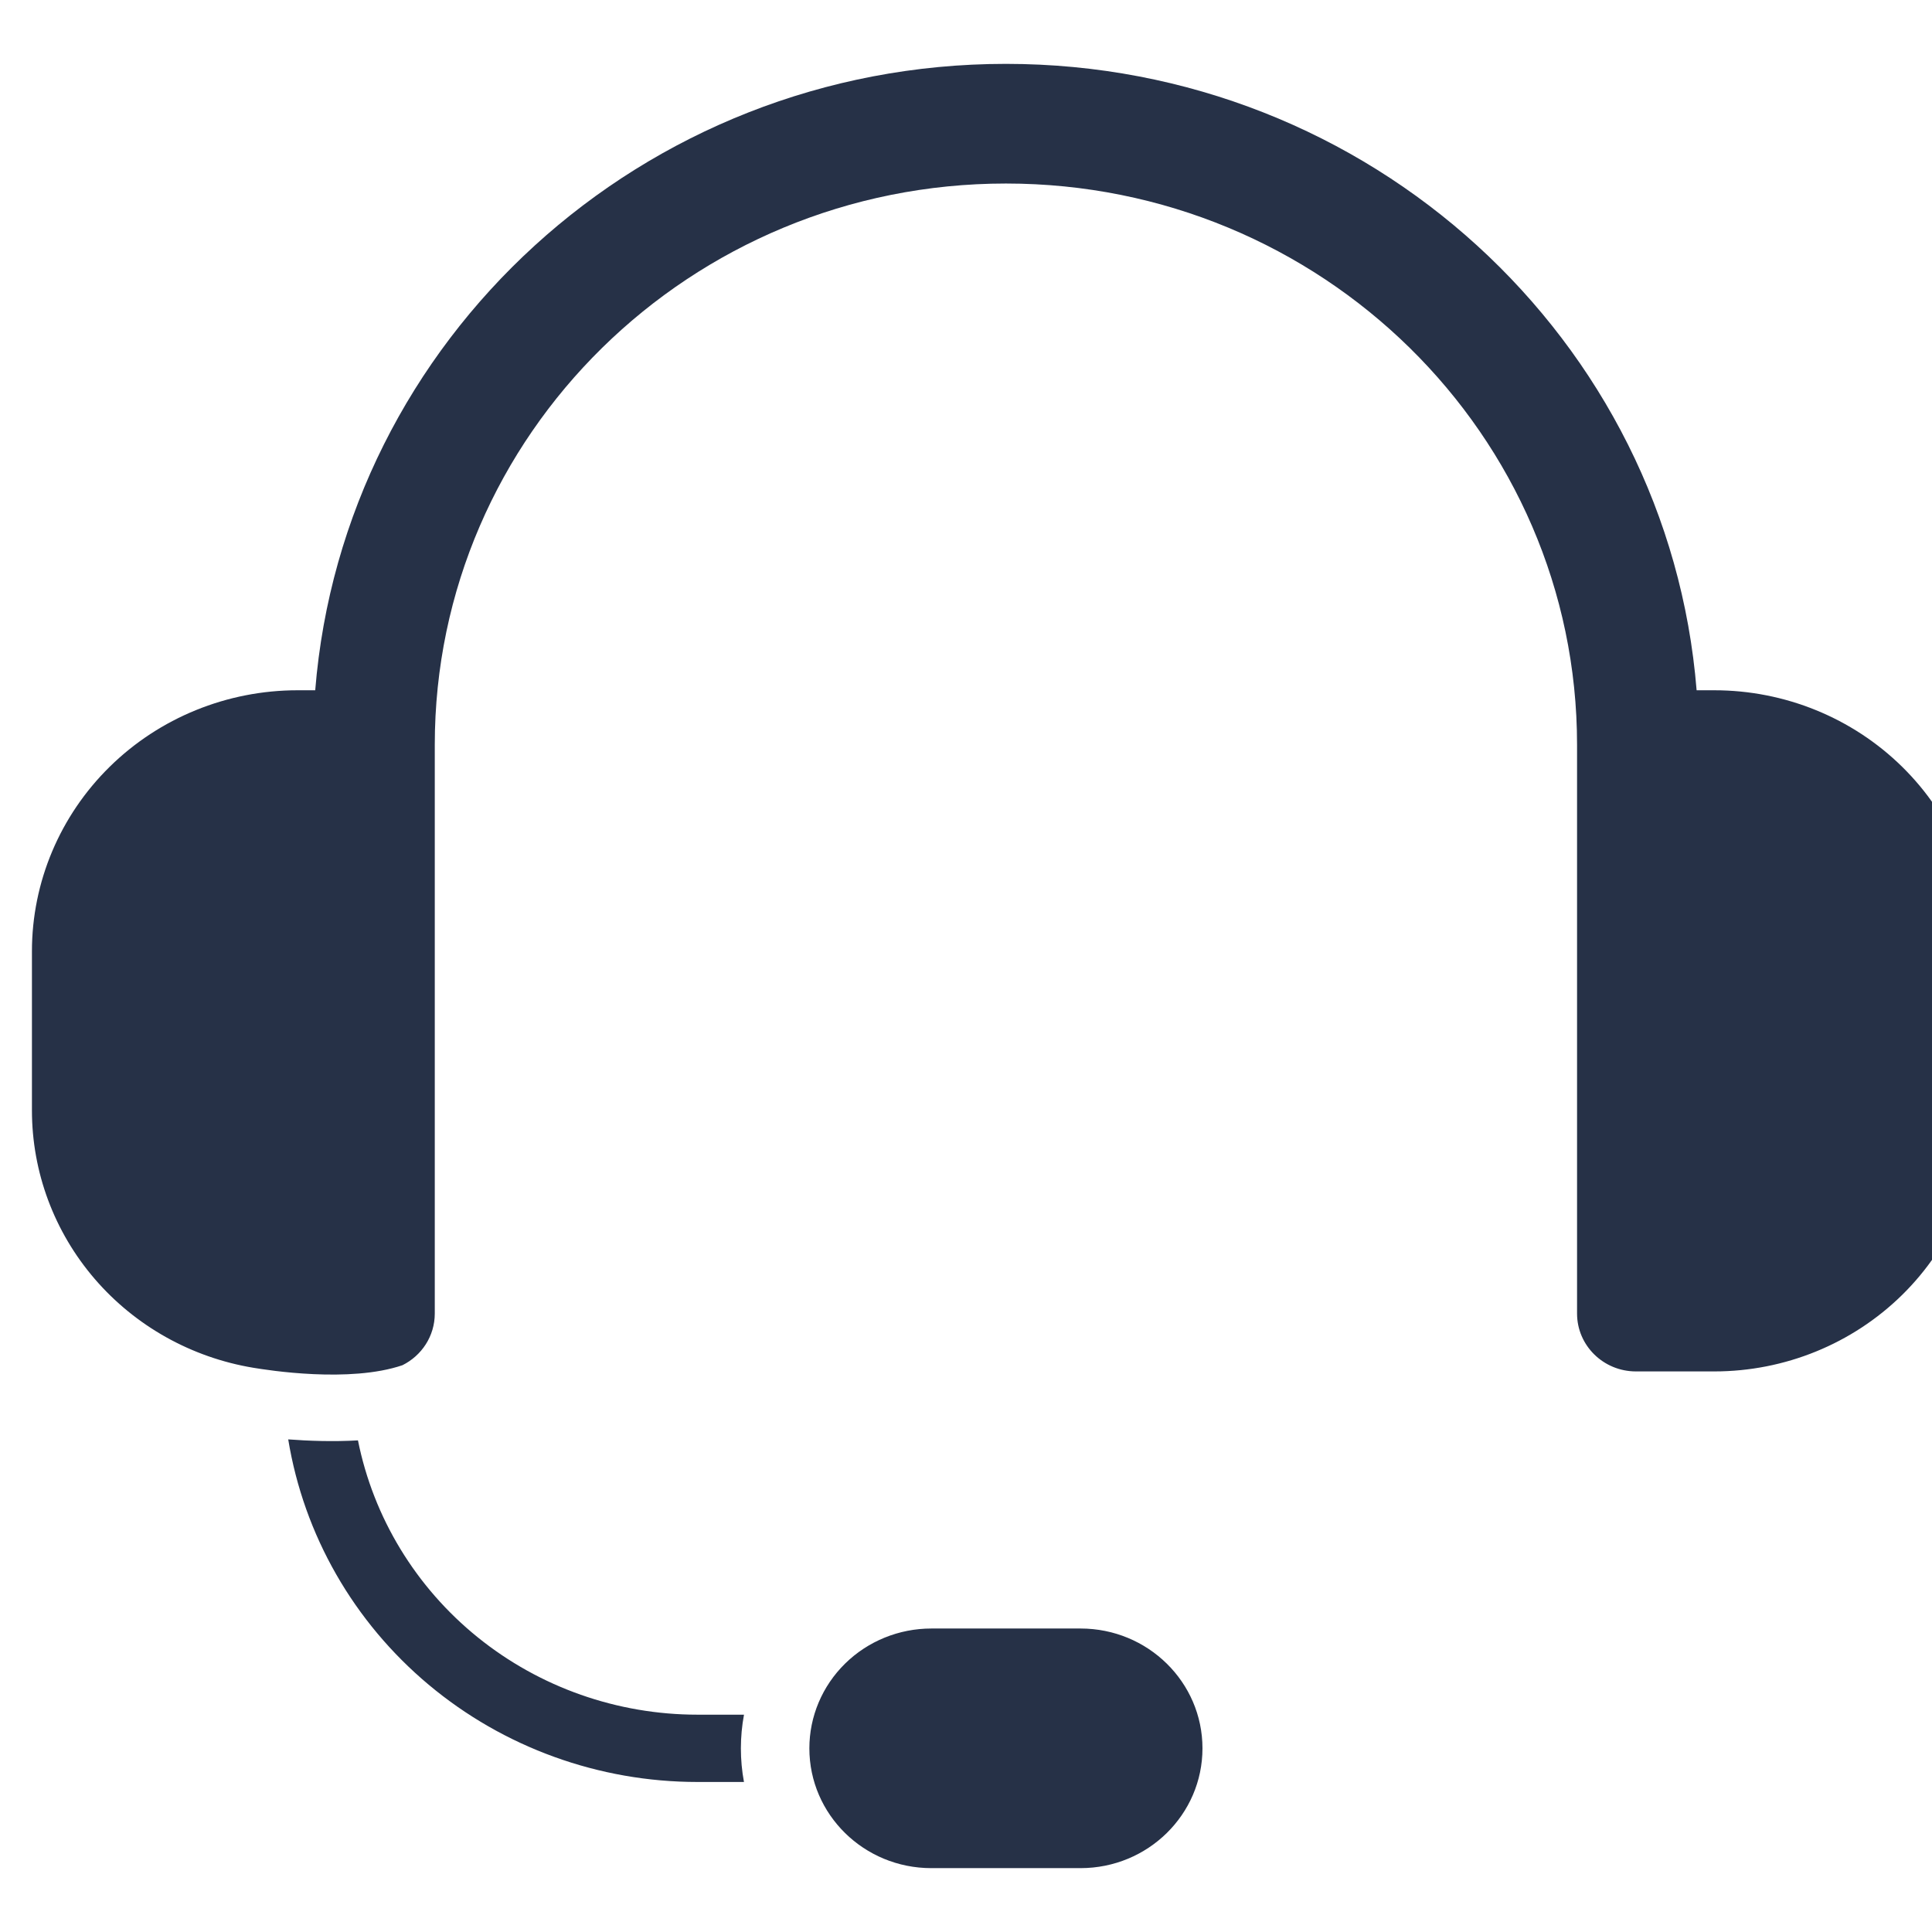 <svg width="121" height="121" viewBox="0 0 121 121" fill="none" xmlns="http://www.w3.org/2000/svg">
<g clip-path="url(#clip0_595_3136)">
<path fill-rule="evenodd" clip-rule="evenodd" d="M75.31 109.497C75.31 105.353 71.891 101.993 67.675 101.993H58.325C56.3 101.993 54.358 102.784 52.927 104.191C51.495 105.598 50.69 107.506 50.69 109.497C50.69 113.641 54.109 117 58.325 117H67.675C71.891 117 75.31 113.641 75.31 109.497ZM18.051 90.148C19.326 90.244 20.869 90.299 22.419 90.21C23.39 95.05 26.041 99.409 29.919 102.543C33.798 105.676 38.662 107.389 43.682 107.389H46.596C46.337 108.782 46.336 110.21 46.594 111.604H43.682C37.513 111.604 31.545 109.445 26.848 105.513C22.151 101.581 19.032 96.134 18.051 90.148ZM15.869 85.663C11.992 85.02 8.471 83.049 5.932 80.098C3.393 77.147 2 73.407 2 69.542L2 59.58C2 55.244 3.753 51.086 6.872 48.02C9.992 44.954 14.223 43.231 18.635 43.231H19.742C21.512 21.276 40.203 4 63 4C85.797 4 104.488 21.276 106.258 43.231H107.365C111.777 43.231 116.008 44.954 119.128 48.02C122.247 51.086 124 55.244 124 59.58V69.542C124 73.878 122.247 78.036 119.128 81.102C116.008 84.168 111.777 85.891 107.365 85.891H102.457C100.421 85.891 98.77 84.268 98.77 82.268V46.648C98.77 27.233 82.755 11.494 63 11.494C43.245 11.494 27.23 27.233 27.23 46.648V82.268C27.23 83.68 26.407 84.904 25.206 85.502C21.902 86.629 16.777 85.814 15.869 85.663Z" fill="#263147"/>
</g>
<defs>
<clipPath id="clip0_595_3136">
<rect width="121" height="122" fill="white"/>
</clipPath>
</defs>
</svg>
